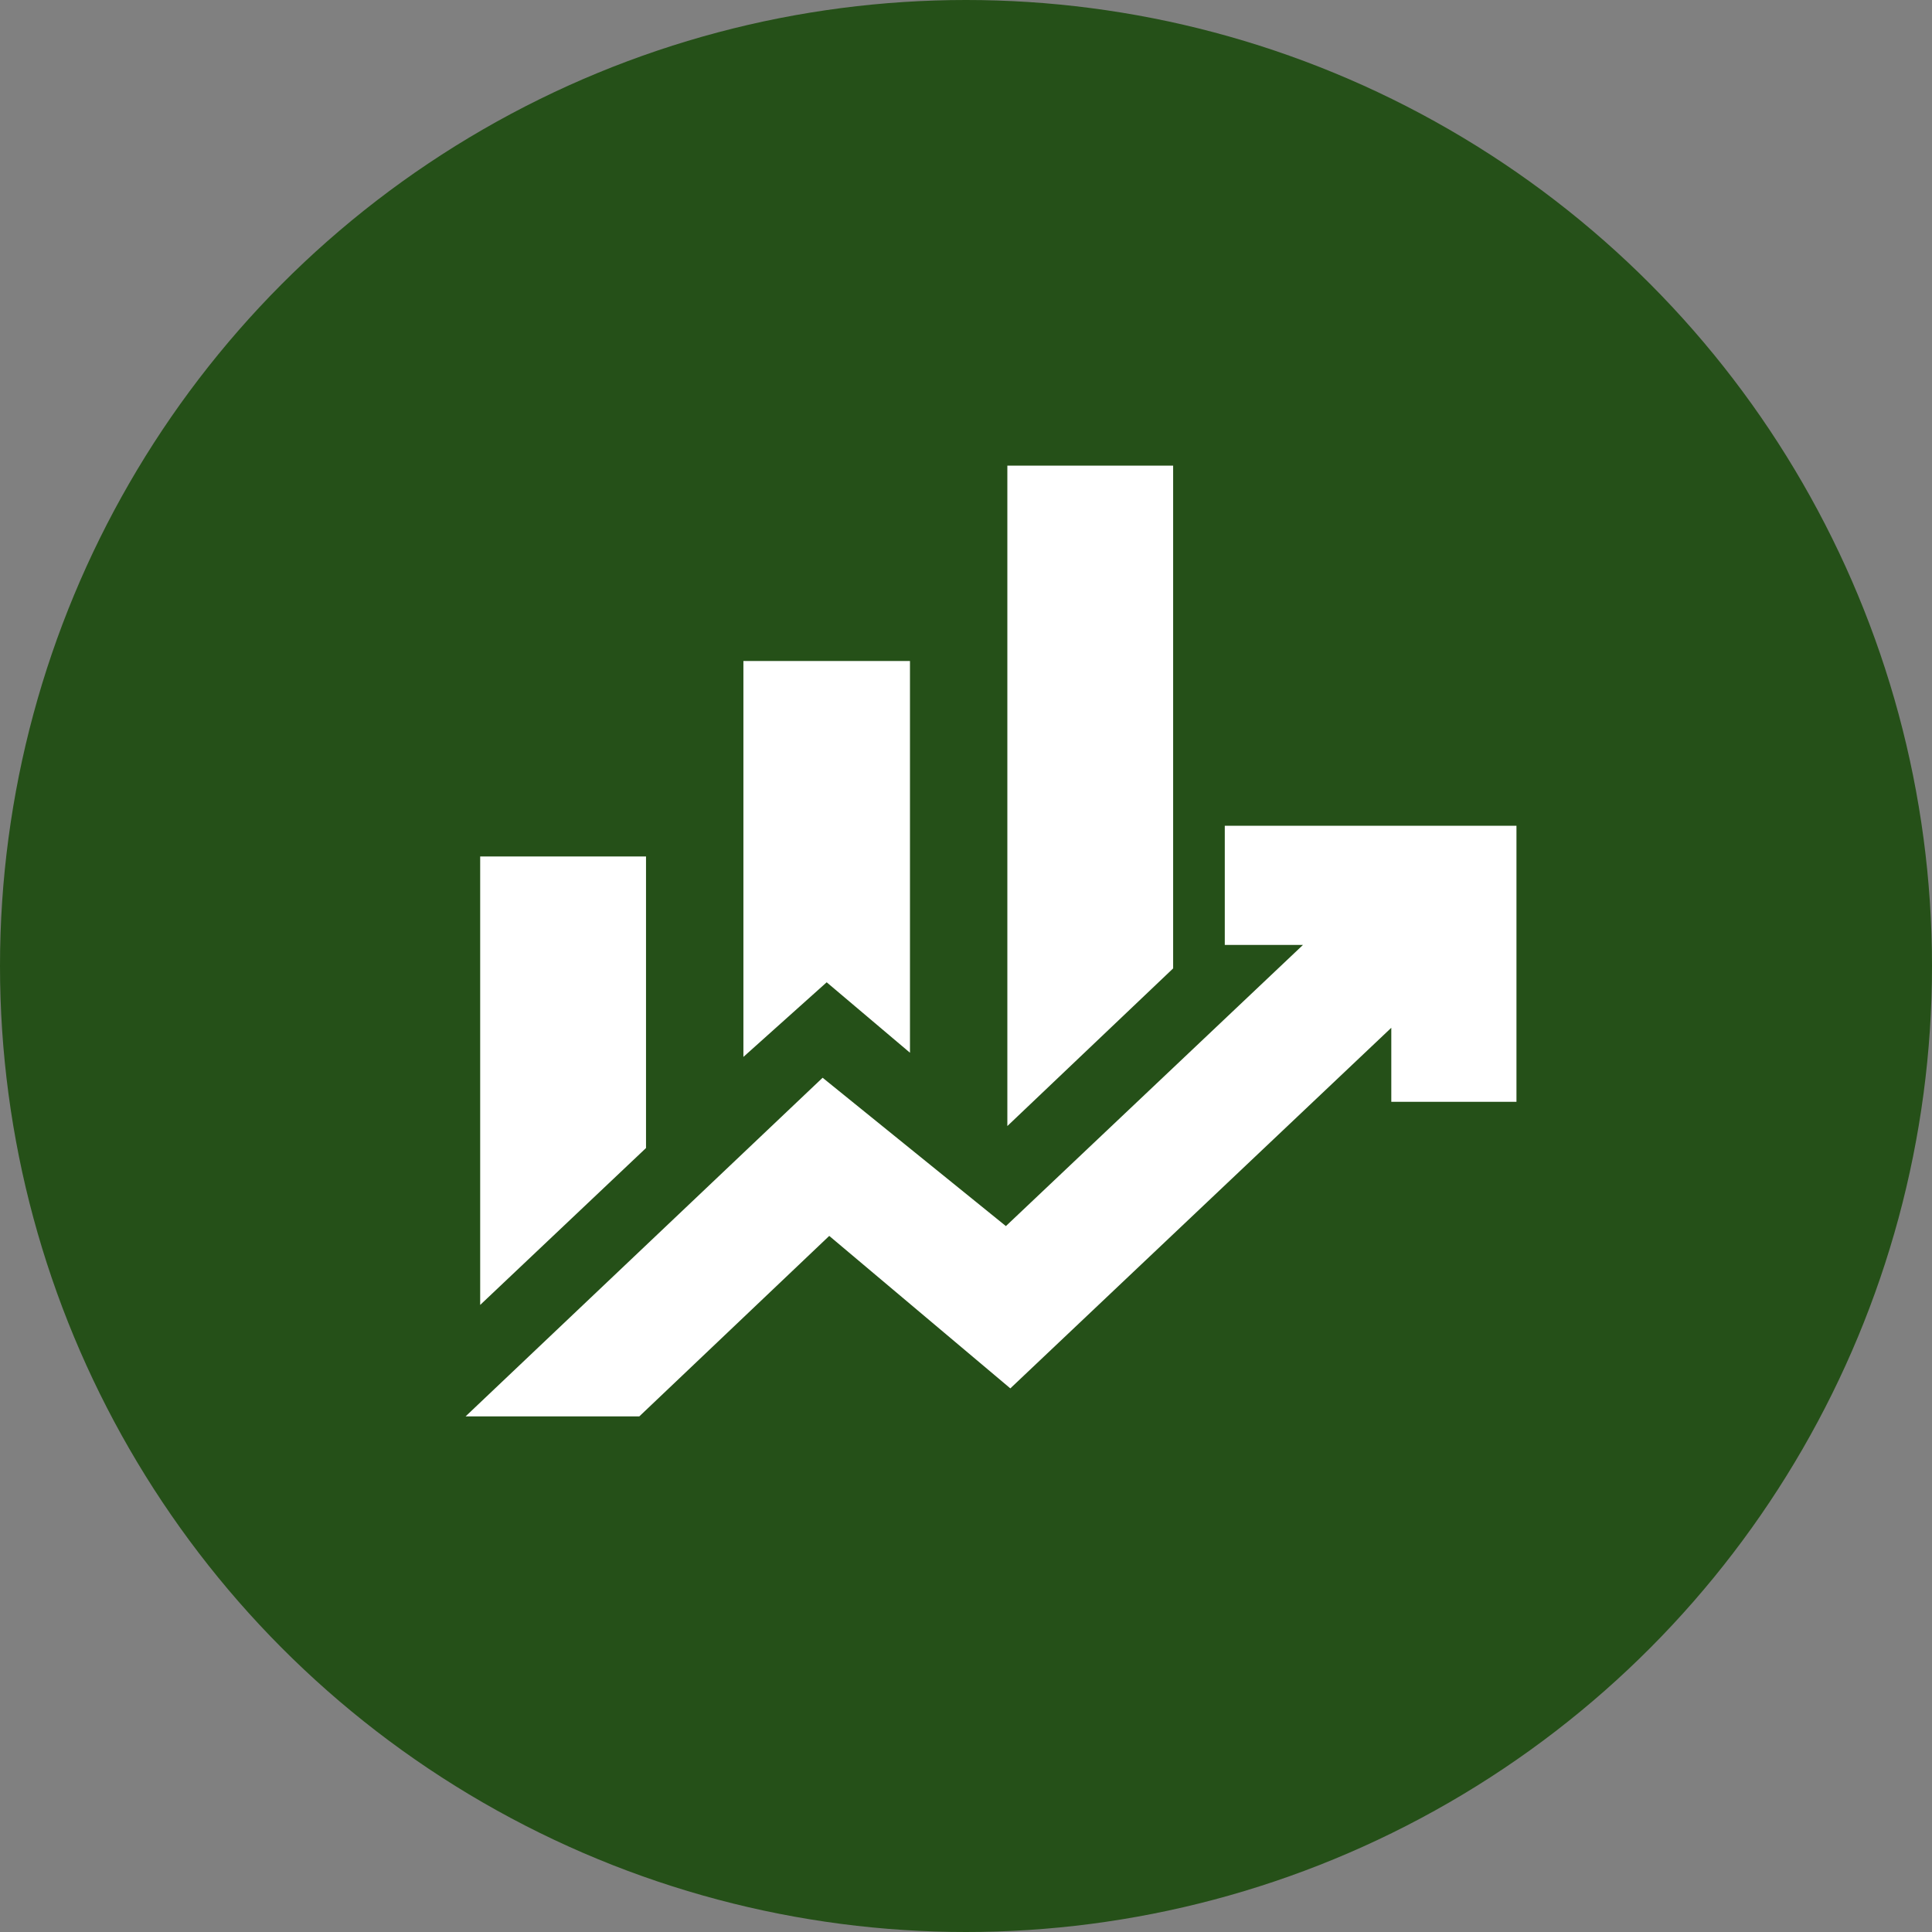 <?xml version="1.0" encoding="UTF-8"?> <svg xmlns="http://www.w3.org/2000/svg" width="37" height="37" viewBox="0 0 37 37" fill="none"><rect x="0" y="0" width="37" height="37" fill="#808080" stroke="none"/><circle cx="18.5" cy="18.5" r="18.5" fill="#255018"></circle><rect width="23" height="23" transform="translate(7 7)" fill="#255018"></rect><path d="M14.237 20.241V12.659H17.427V20.161L15.832 18.812L14.237 20.241ZM19.292 21.565V8.917H22.467V18.546L19.292 21.565ZM9.196 24.991V16.402H12.372V21.986L9.196 24.991ZM8.917 27.125L15.754 20.64L19.264 23.481L24.954 18.096H23.456V15.814H29.042V21.101H26.645V19.683L19.349 26.589L15.881 23.669L12.244 27.125H8.917Z" fill="white"></path></svg> 